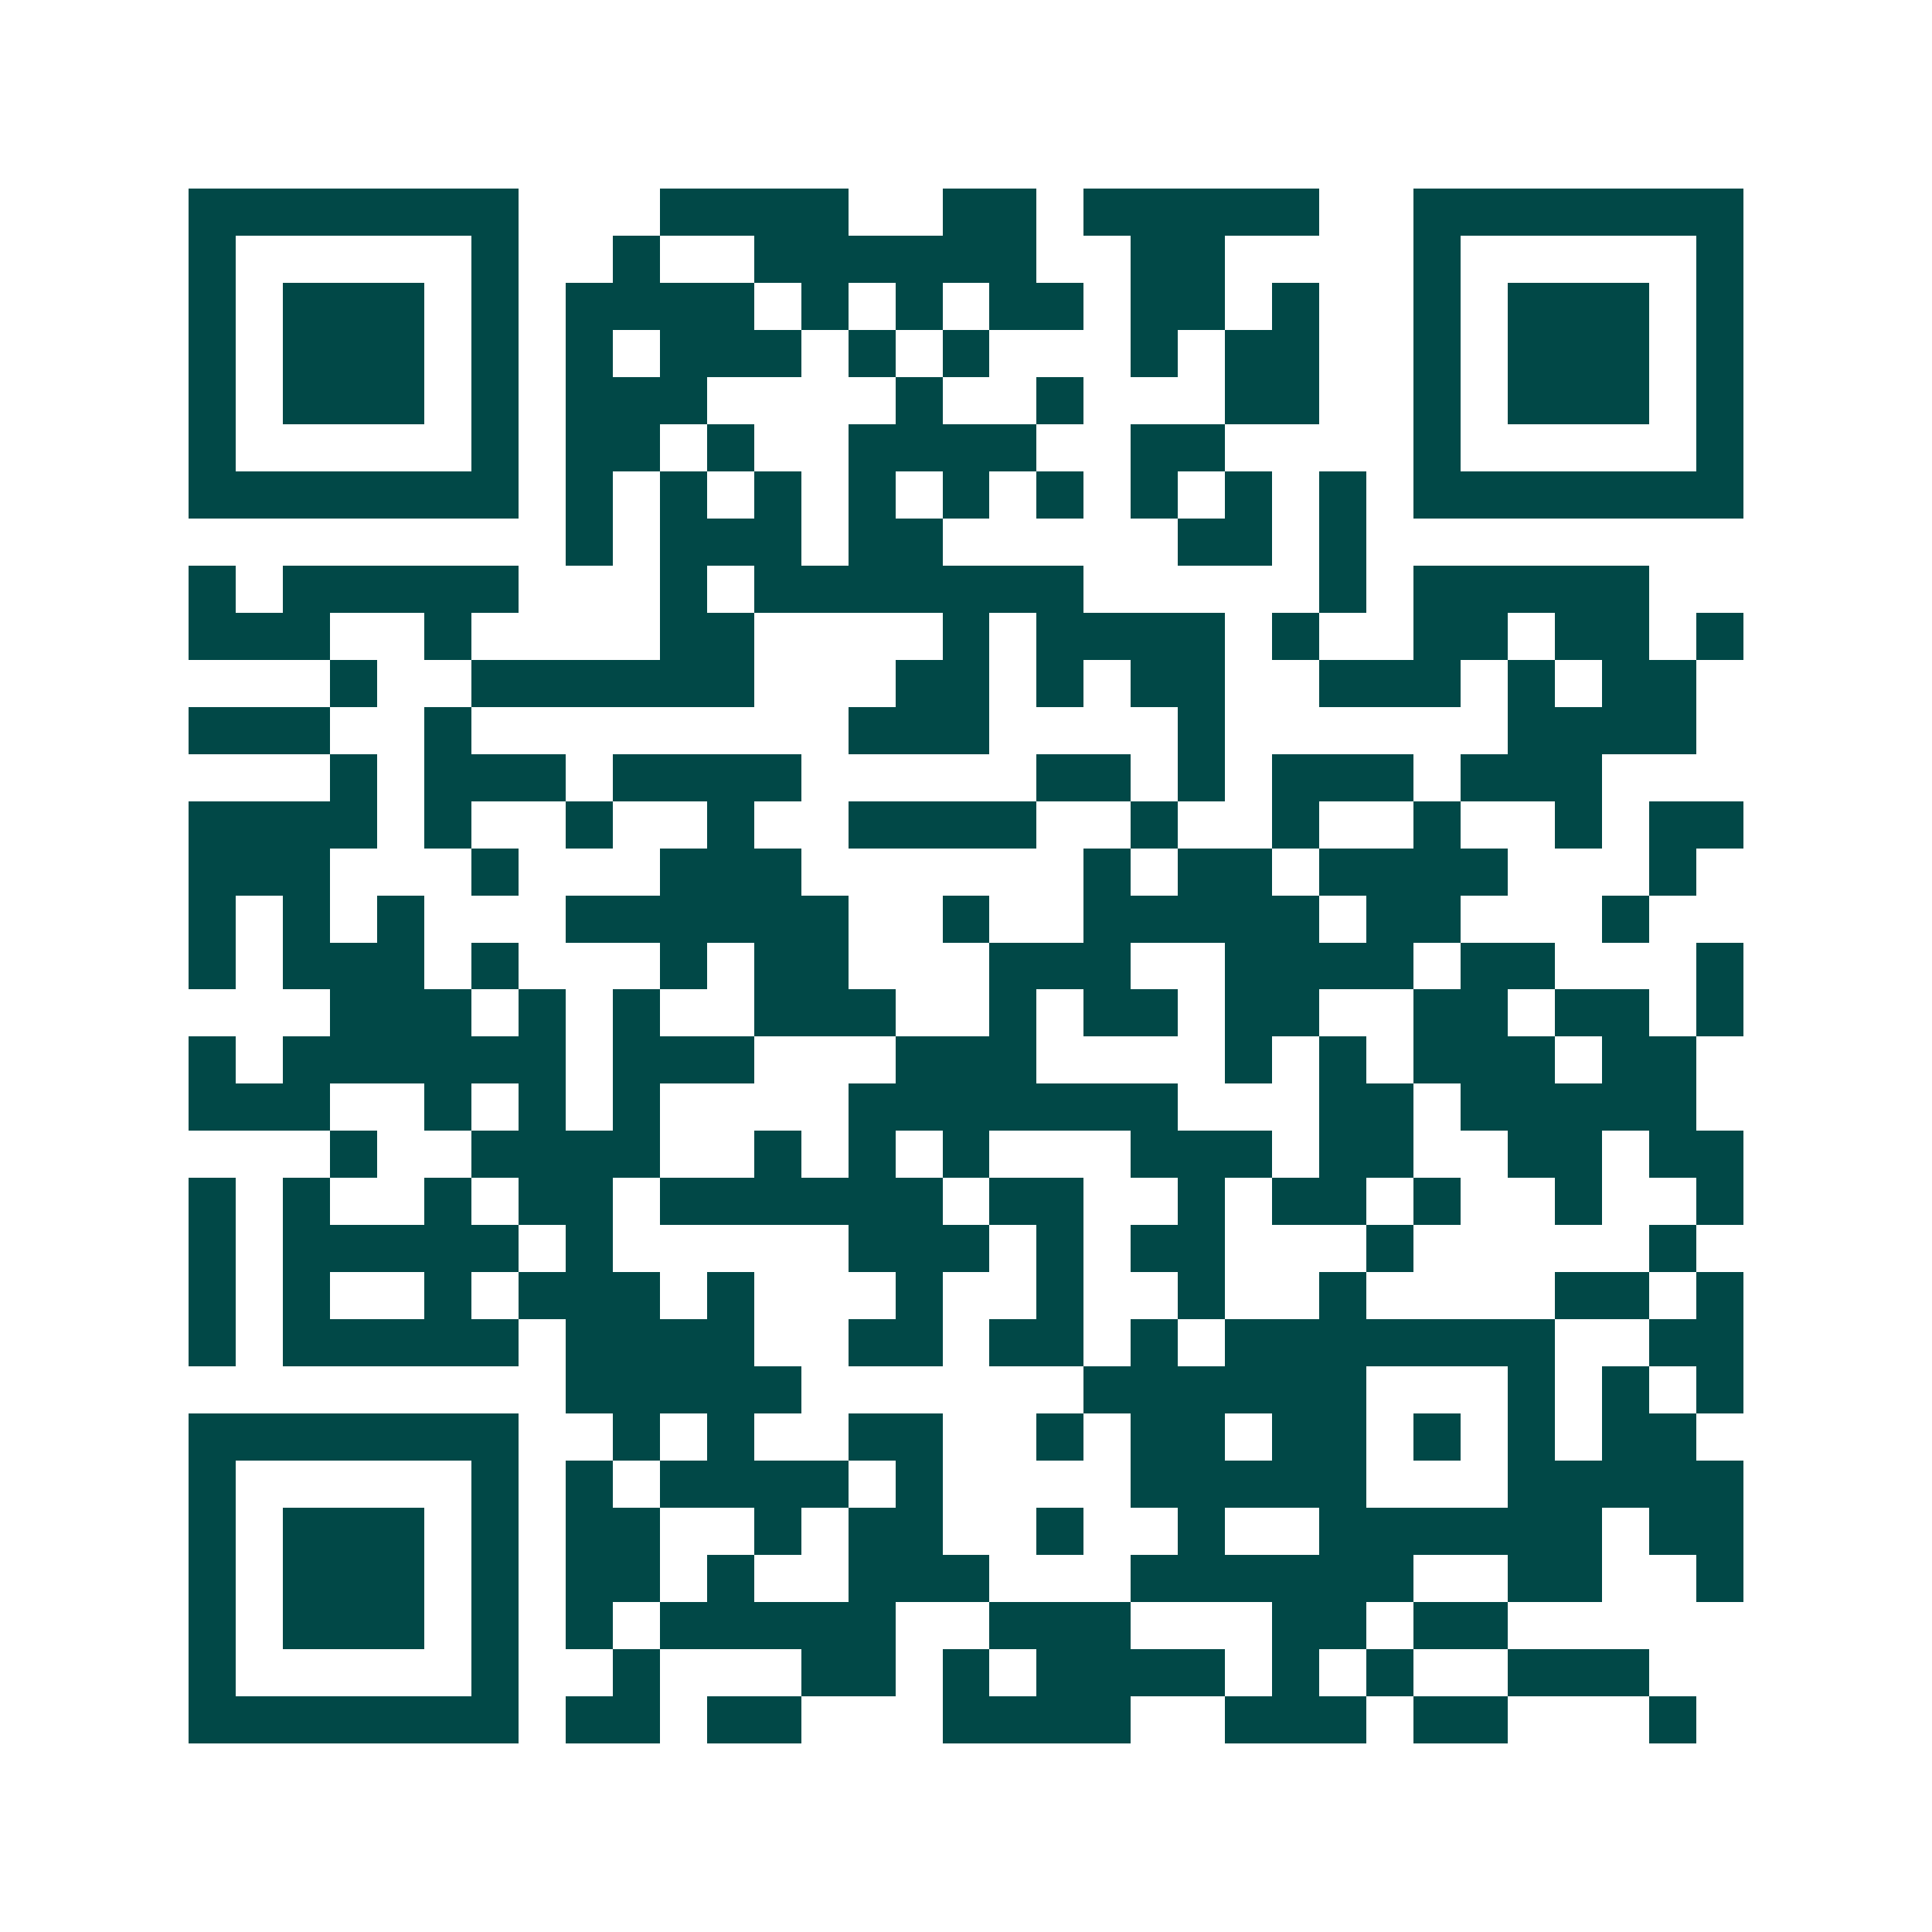 <svg xmlns="http://www.w3.org/2000/svg" width="200" height="200" viewBox="0 0 41 41" shape-rendering="crispEdges"><path fill="#ffffff" d="M0 0h41v41H0z"/><path stroke="#014847" d="M4 4.5h7m3 0h4m2 0h2m1 0h5m2 0h7M4 5.5h1m5 0h1m2 0h1m2 0h6m2 0h2m4 0h1m5 0h1M4 6.5h1m1 0h3m1 0h1m1 0h4m1 0h1m1 0h1m1 0h2m1 0h2m1 0h1m2 0h1m1 0h3m1 0h1M4 7.5h1m1 0h3m1 0h1m1 0h1m1 0h3m1 0h1m1 0h1m3 0h1m1 0h2m2 0h1m1 0h3m1 0h1M4 8.5h1m1 0h3m1 0h1m1 0h3m4 0h1m2 0h1m3 0h2m2 0h1m1 0h3m1 0h1M4 9.5h1m5 0h1m1 0h2m1 0h1m2 0h4m2 0h2m4 0h1m5 0h1M4 10.5h7m1 0h1m1 0h1m1 0h1m1 0h1m1 0h1m1 0h1m1 0h1m1 0h1m1 0h1m1 0h7M12 11.5h1m1 0h3m1 0h2m5 0h2m1 0h1M4 12.5h1m1 0h5m3 0h1m1 0h7m5 0h1m1 0h5M4 13.5h3m2 0h1m4 0h2m4 0h1m1 0h4m1 0h1m2 0h2m1 0h2m1 0h1M7 14.5h1m2 0h6m3 0h2m1 0h1m1 0h2m2 0h3m1 0h1m1 0h2M4 15.5h3m2 0h1m8 0h3m4 0h1m6 0h4M7 16.5h1m1 0h3m1 0h4m5 0h2m1 0h1m1 0h3m1 0h3M4 17.5h4m1 0h1m2 0h1m2 0h1m2 0h4m2 0h1m2 0h1m2 0h1m2 0h1m1 0h2M4 18.5h3m3 0h1m3 0h3m6 0h1m1 0h2m1 0h4m3 0h1M4 19.5h1m1 0h1m1 0h1m3 0h6m2 0h1m2 0h5m1 0h2m3 0h1M4 20.5h1m1 0h3m1 0h1m3 0h1m1 0h2m3 0h3m2 0h4m1 0h2m3 0h1M7 21.5h3m1 0h1m1 0h1m2 0h3m2 0h1m1 0h2m1 0h2m2 0h2m1 0h2m1 0h1M4 22.5h1m1 0h6m1 0h3m3 0h3m4 0h1m1 0h1m1 0h3m1 0h2M4 23.5h3m2 0h1m1 0h1m1 0h1m4 0h7m3 0h2m1 0h5M7 24.5h1m2 0h4m2 0h1m1 0h1m1 0h1m3 0h3m1 0h2m2 0h2m1 0h2M4 25.5h1m1 0h1m2 0h1m1 0h2m1 0h6m1 0h2m2 0h1m1 0h2m1 0h1m2 0h1m2 0h1M4 26.5h1m1 0h5m1 0h1m5 0h3m1 0h1m1 0h2m3 0h1m5 0h1M4 27.5h1m1 0h1m2 0h1m1 0h3m1 0h1m3 0h1m2 0h1m2 0h1m2 0h1m4 0h2m1 0h1M4 28.5h1m1 0h5m1 0h4m2 0h2m1 0h2m1 0h1m1 0h7m2 0h2M12 29.5h5m6 0h6m3 0h1m1 0h1m1 0h1M4 30.5h7m2 0h1m1 0h1m2 0h2m2 0h1m1 0h2m1 0h2m1 0h1m1 0h1m1 0h2M4 31.5h1m5 0h1m1 0h1m1 0h4m1 0h1m4 0h5m3 0h5M4 32.5h1m1 0h3m1 0h1m1 0h2m2 0h1m1 0h2m2 0h1m2 0h1m2 0h6m1 0h2M4 33.5h1m1 0h3m1 0h1m1 0h2m1 0h1m2 0h3m3 0h6m2 0h2m2 0h1M4 34.5h1m1 0h3m1 0h1m1 0h1m1 0h5m2 0h3m3 0h2m1 0h2M4 35.5h1m5 0h1m2 0h1m3 0h2m1 0h1m1 0h4m1 0h1m1 0h1m2 0h3M4 36.5h7m1 0h2m1 0h2m3 0h4m2 0h3m1 0h2m3 0h1"/></svg>
